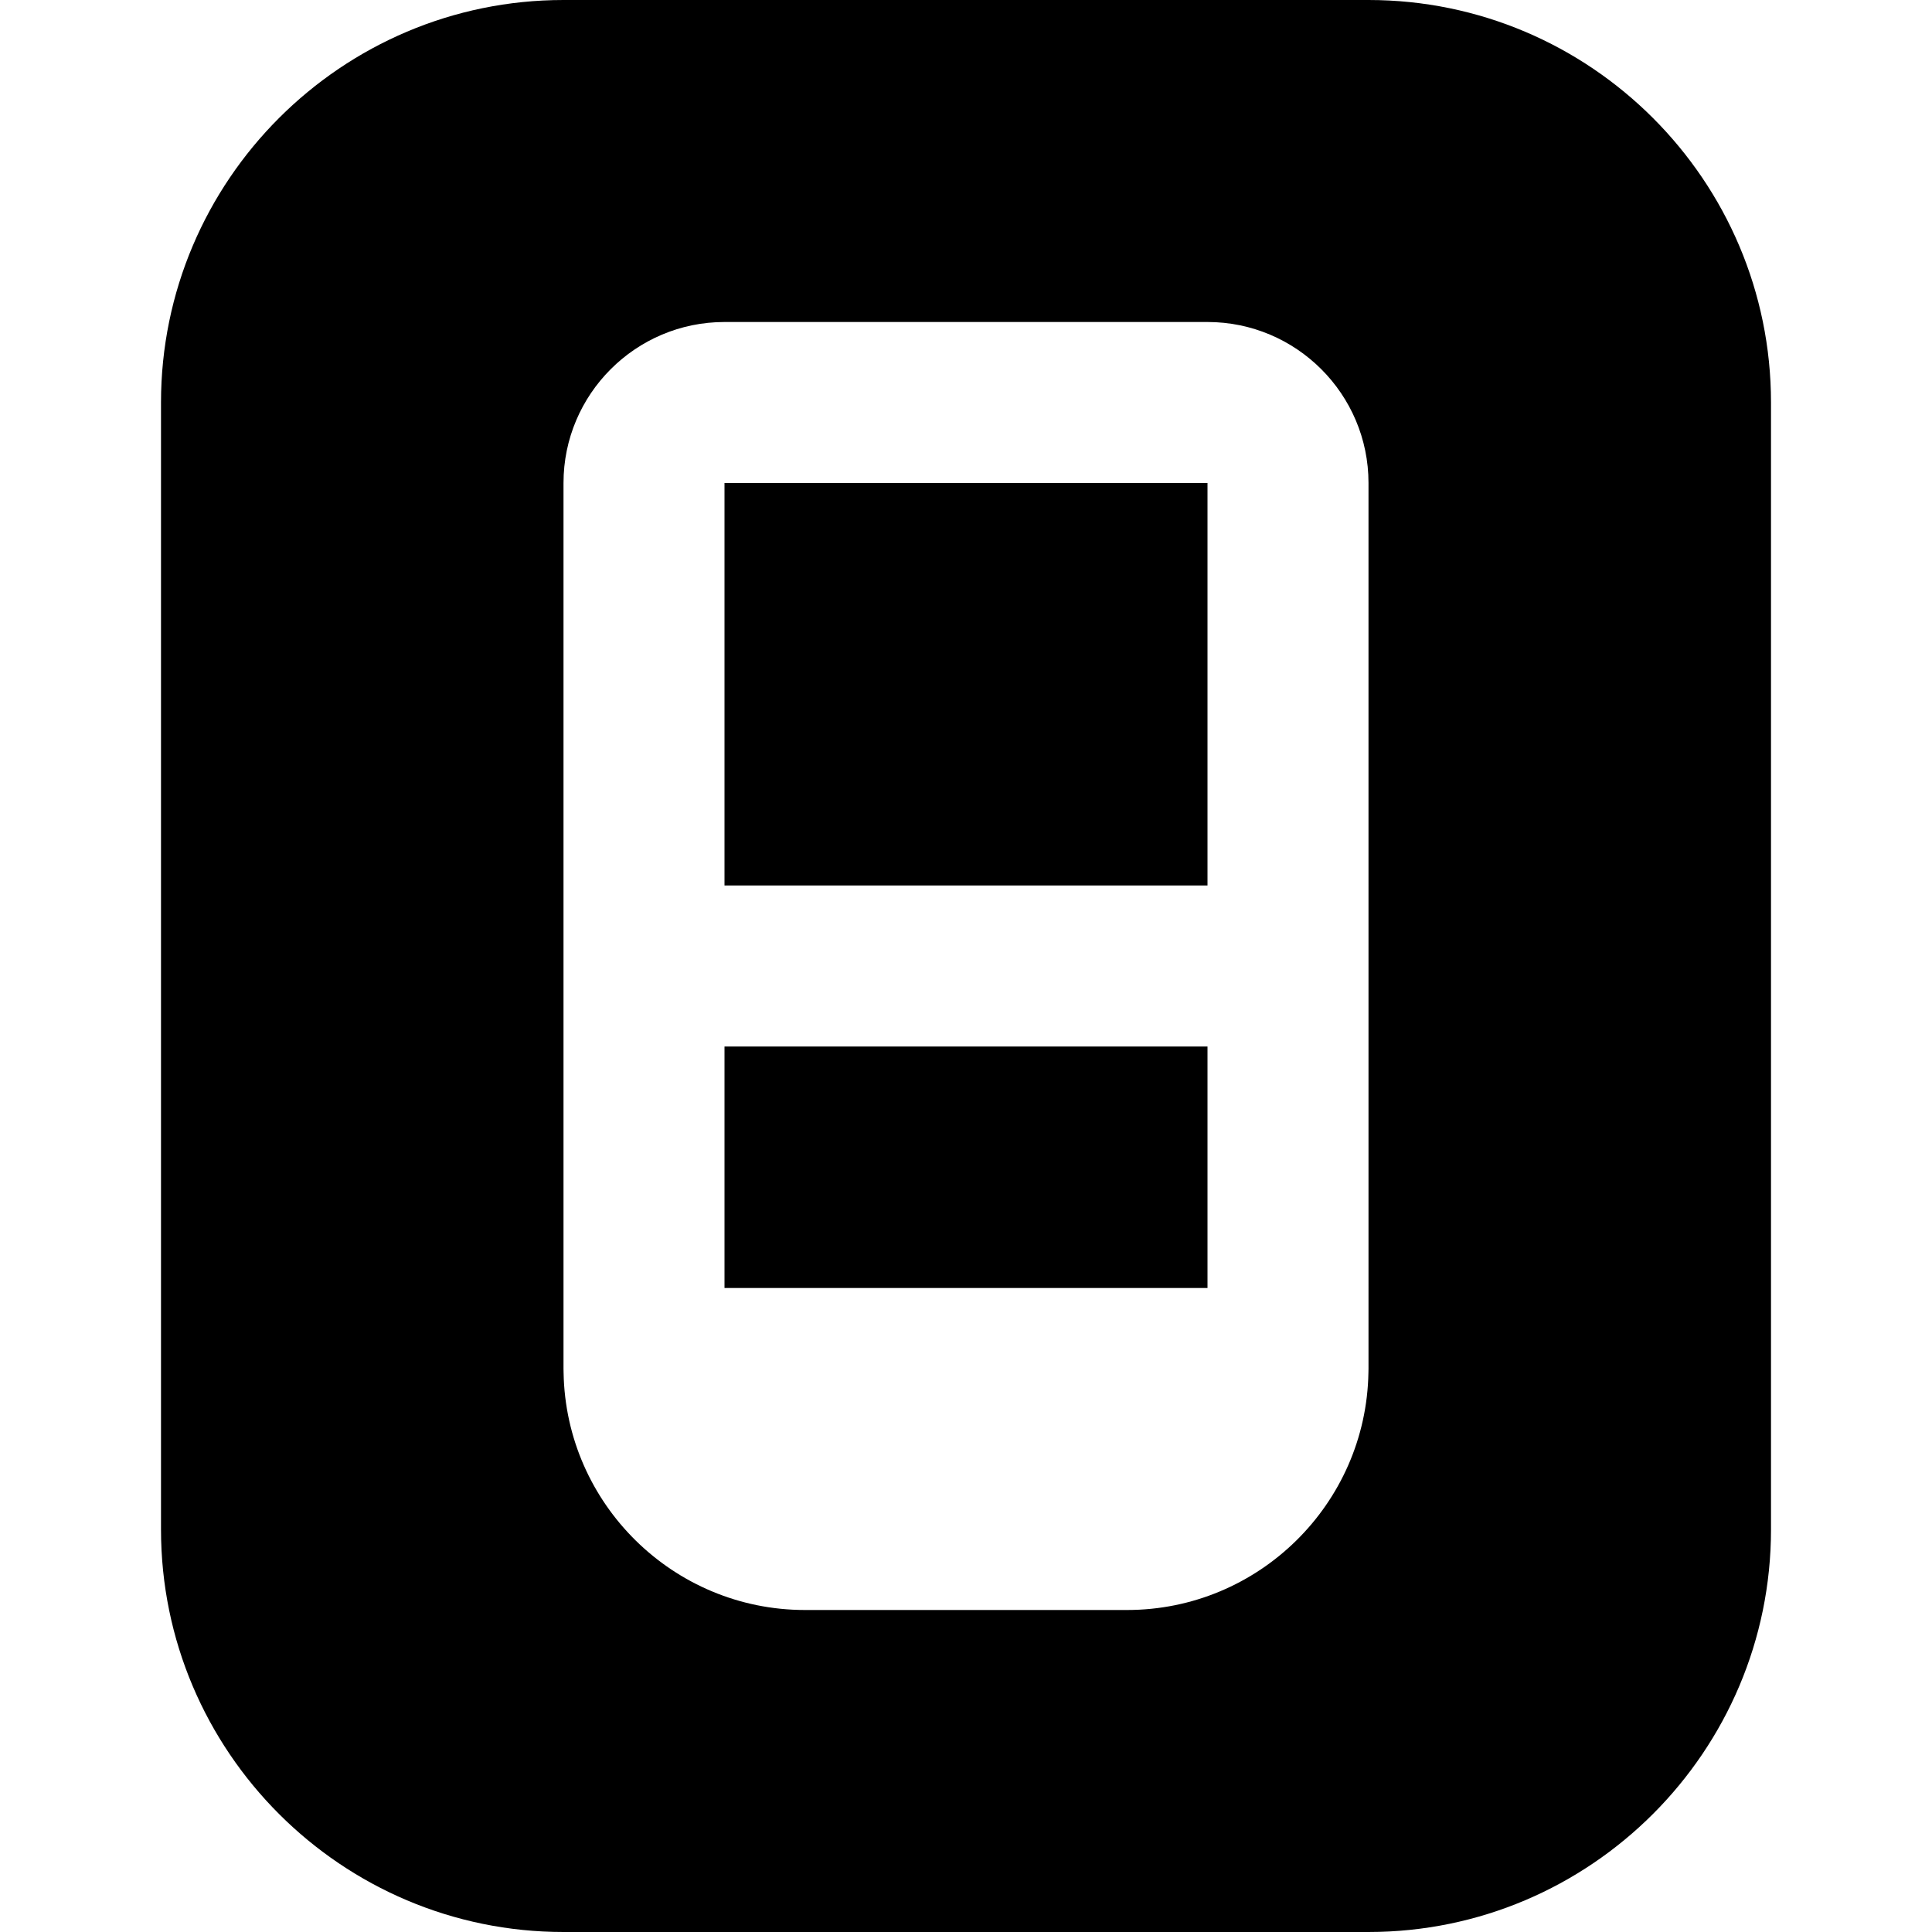 <?xml version="1.0" encoding="UTF-8"?>
<svg xmlns="http://www.w3.org/2000/svg" id="Layer_1" data-name="Layer 1" viewBox="0 0 24 24" width="512" height="512"><path d="M9,11V6h6v5h-6Zm13-6v14c0,2.757-2.243,5-5,5H7c-2.757,0-5-2.243-5-5V5C2,2.243,4.243,0,7,0h10c2.757,0,5,2.243,5,5Zm-5,1c0-1.103-.897-2-2-2h-6c-1.103,0-2,.897-2,2v11c0,.017,0,.035,.001,.052,.028,1.63,1.362,2.948,2.999,2.948h4c1.637,0,2.971-1.318,2.999-2.948,0-.017,.001-.034,.001-.052V6Zm-8,7v3h6v-3h-6Z"/></svg>
